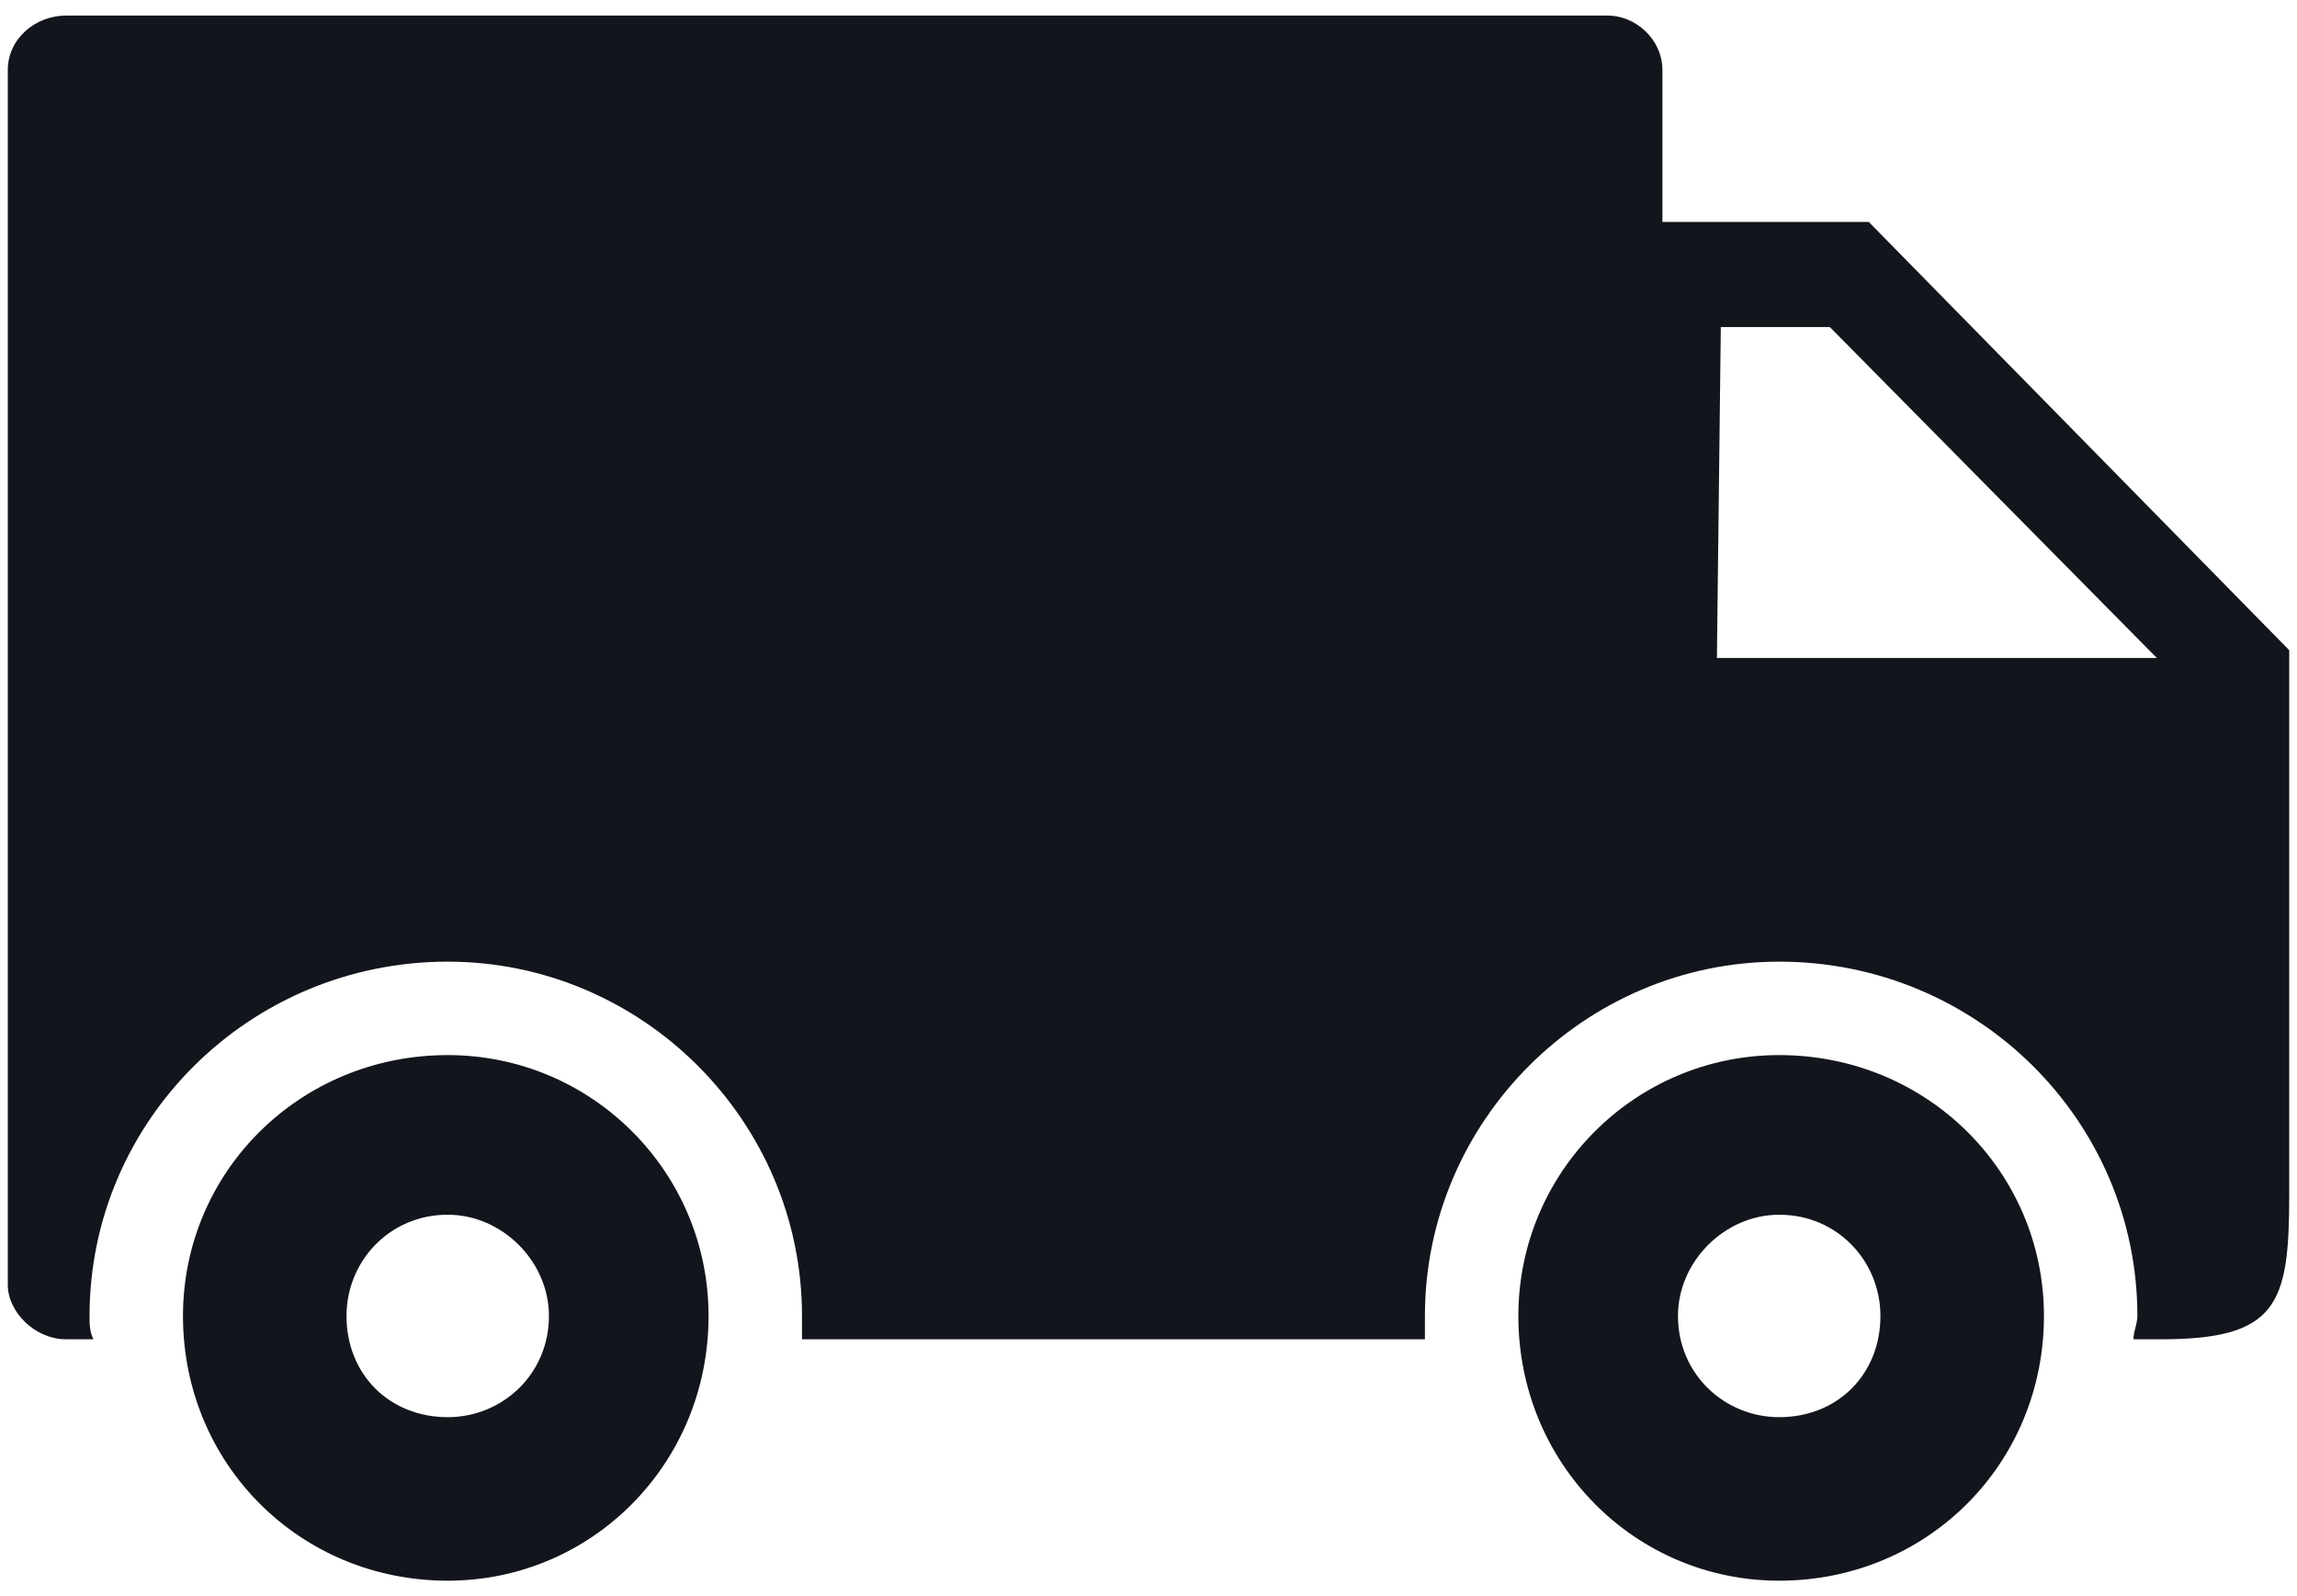 <?xml version="1.0" encoding="UTF-8"?>
<!DOCTYPE svg PUBLIC "-//W3C//DTD SVG 1.1//EN" "http://www.w3.org/Graphics/SVG/1.1/DTD/svg11.dtd">
<!-- Creator: CorelDRAW X8 -->
<svg xmlns="http://www.w3.org/2000/svg" xml:space="preserve" width="59px" height="41px" version="1.1" shape-rendering="geometricPrecision" text-rendering="geometricPrecision" image-rendering="optimizeQuality" fill-rule="evenodd" clip-rule="evenodd"
viewBox="0 0 590 410"
 xmlns:xlink="http://www.w3.org/1999/xlink">
 <g id="Layer_x0020_1">
  <path fill="#12151C" d="M17 4l396 0c7,0 14,6 14,14l0 39 53 0 108 110 0 140c0,28 -3,37 -33,37l-7 0c0,-2 1,-4 1,-6 0,-50 -41,-91 -92,-91 -50,0 -91,41 -91,91 0,2 0,4 0,6l-89 0 -71 0c0,-2 0,-4 0,-6 0,-50 -41,-91 -91,-91 -51,0 -92,41 -92,91 0,2 0,4 1,6l-7 0c-8,0 -15,-7 -15,-14l0 -312c0,-8 7,-14 15,-14zm440 267c38,0 68,30 68,67 0,38 -30,68 -68,68 -37,0 -67,-30 -67,-68 0,-37 30,-67 67,-67zm0 41c15,0 26,12 26,26 0,15 -11,26 -26,26 -14,0 -26,-11 -26,-26 0,-14 12,-26 26,-26zm-342 -41c37,0 67,30 67,67 0,38 -30,68 -67,68 -38,0 -68,-30 -68,-68 0,-37 30,-67 68,-67zm0 41c14,0 26,12 26,26 0,15 -12,26 -26,26 -15,0 -26,-11 -26,-26 0,-14 11,-26 26,-26zm326 -143l1 -85 28 0 84 85 -113 0z"/>
 </g>
</svg>
